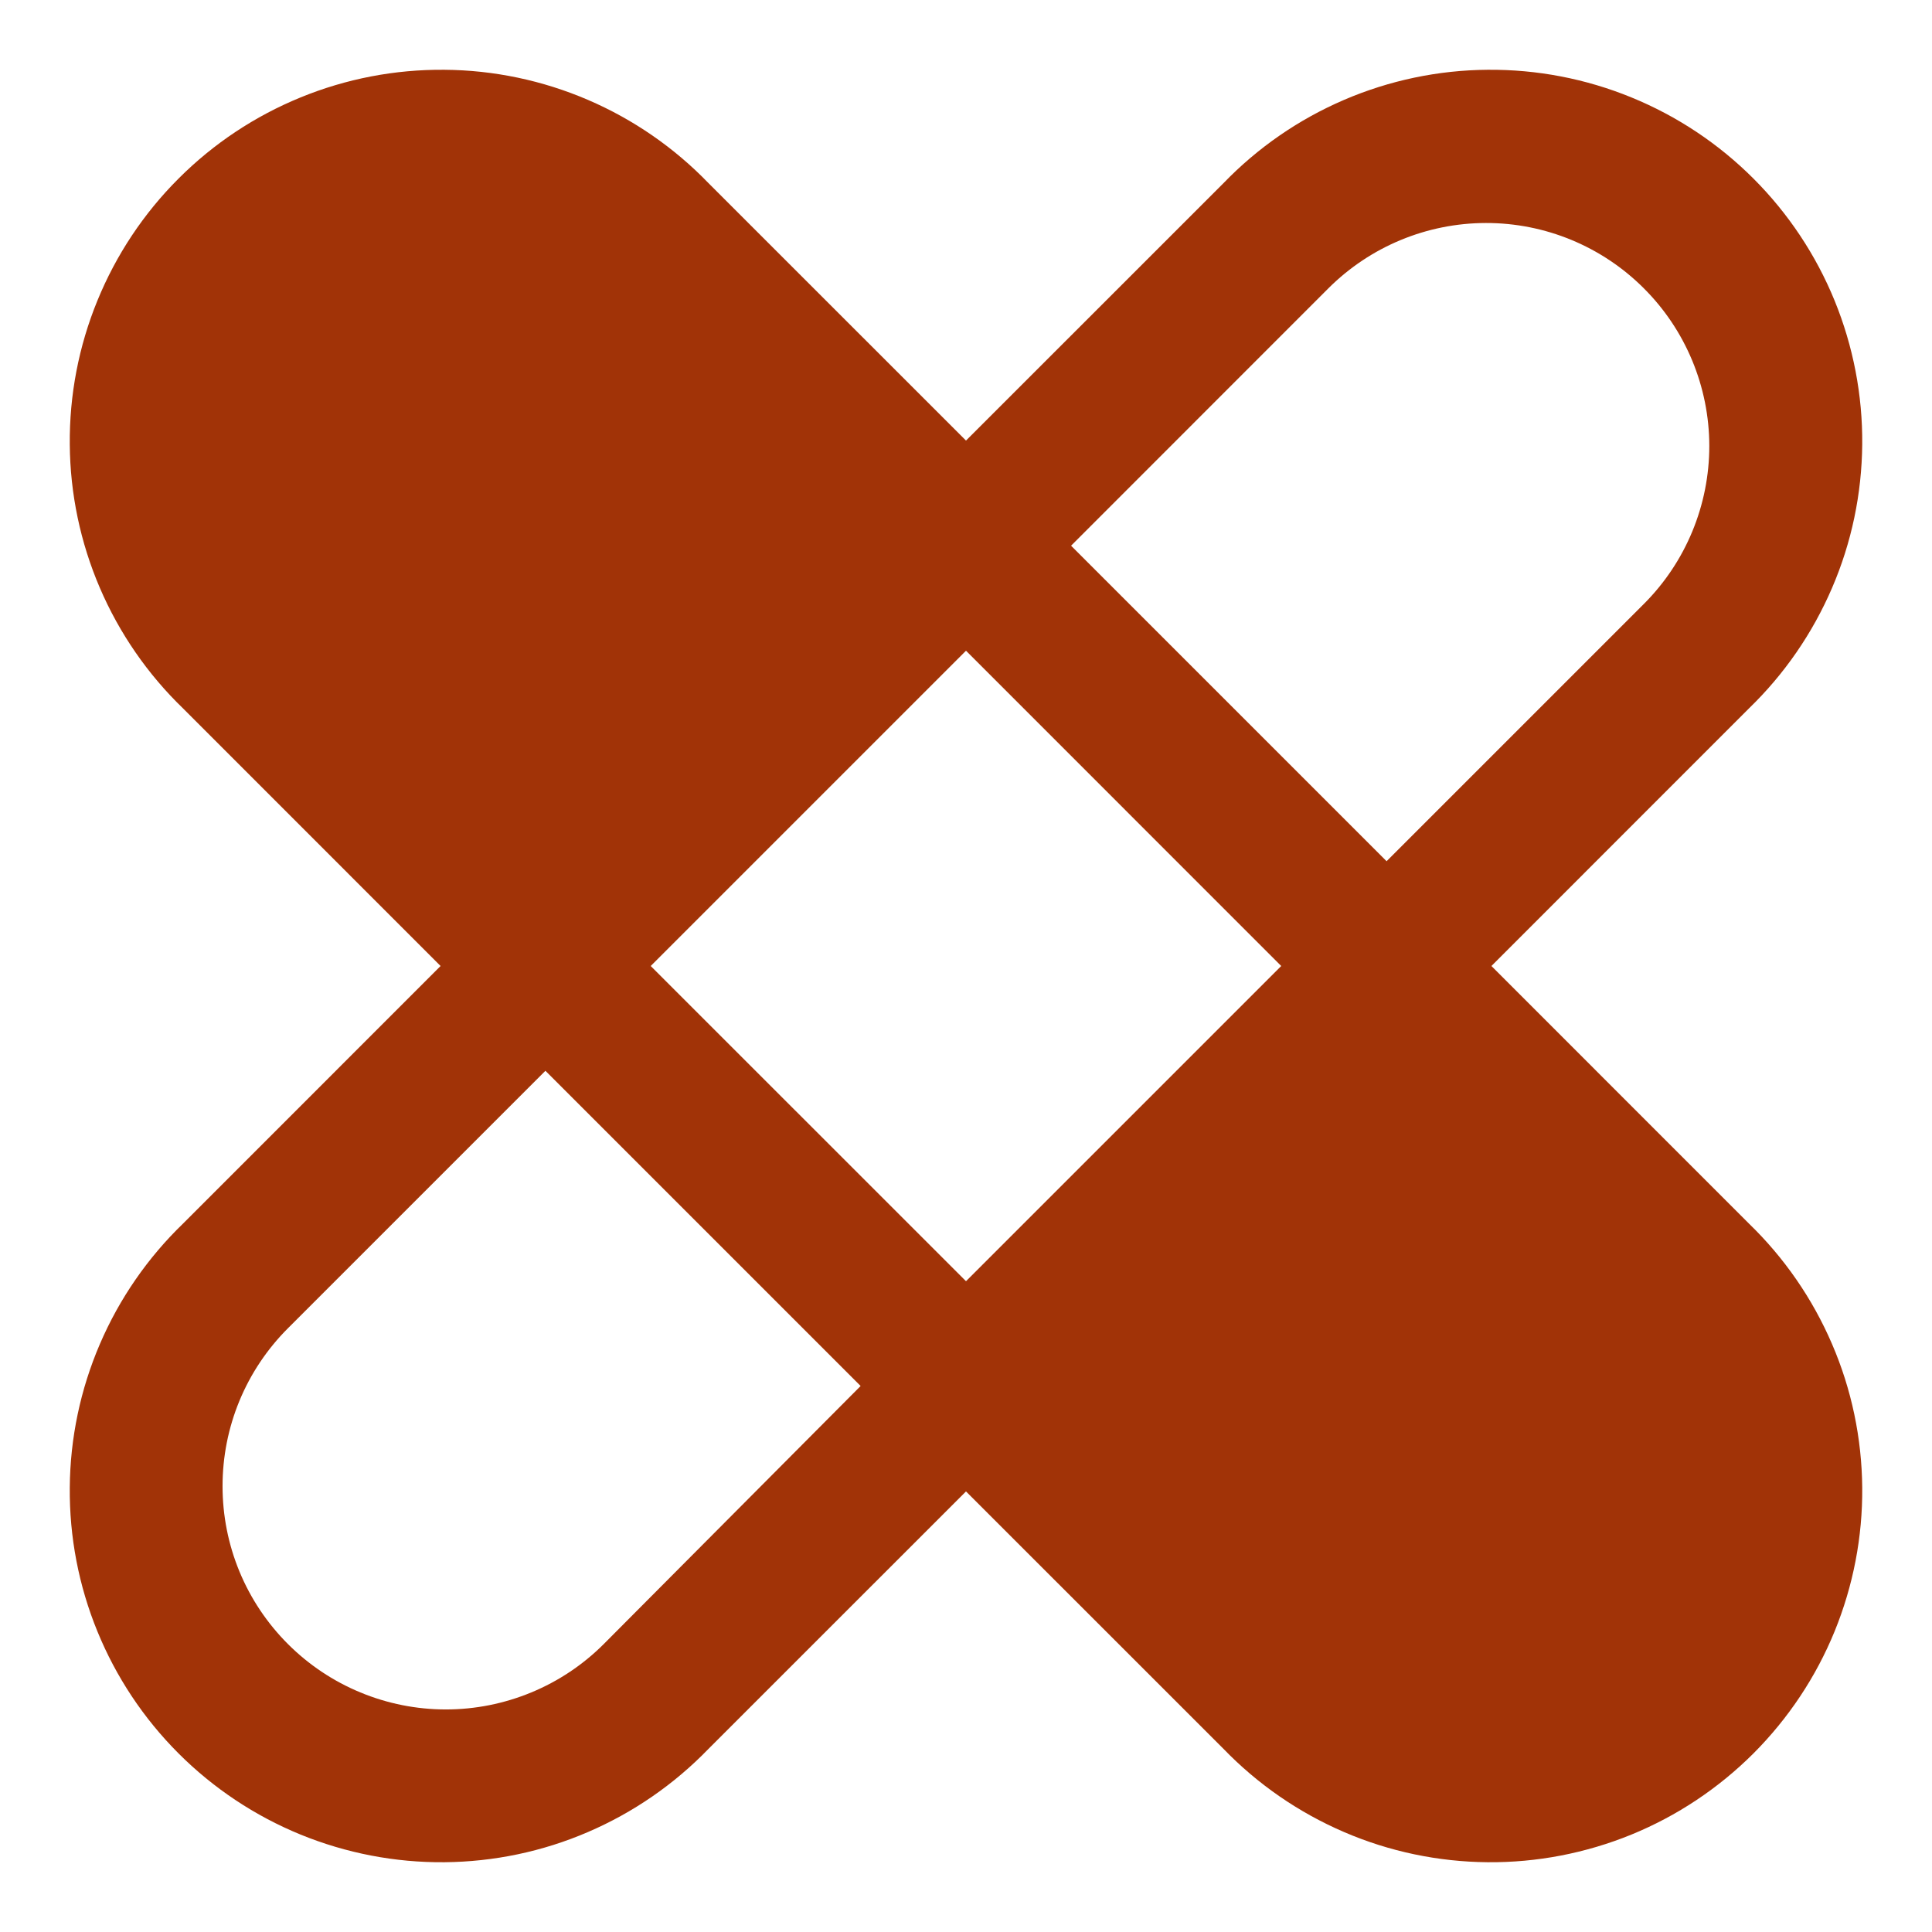 <svg width="26" height="26" viewBox="0 0 26 26" fill="none" xmlns="http://www.w3.org/2000/svg">
<path d="M20.071 13L23.535 9.535C24.012 9.074 24.393 8.522 24.655 7.912C24.918 7.302 25.055 6.646 25.061 5.982C25.067 5.318 24.94 4.66 24.689 4.045C24.438 3.431 24.066 2.872 23.597 2.403C23.127 1.933 22.569 1.562 21.955 1.311C21.34 1.059 20.682 0.933 20.018 0.939C19.354 0.944 18.698 1.082 18.088 1.344C17.478 1.606 16.926 1.987 16.465 2.465L13 5.929L9.535 2.465C9.074 1.987 8.522 1.606 7.912 1.344C7.302 1.082 6.646 0.944 5.982 0.939C5.318 0.933 4.66 1.059 4.045 1.311C3.431 1.562 2.872 1.933 2.403 2.403C1.933 2.872 1.562 3.431 1.311 4.045C1.059 4.66 0.933 5.318 0.939 5.982C0.944 6.646 1.082 7.302 1.344 7.912C1.606 8.522 1.987 9.074 2.465 9.535L5.929 13L2.465 16.465C1.987 16.926 1.606 17.478 1.344 18.088C1.082 18.698 0.944 19.354 0.939 20.018C0.933 20.682 1.059 21.34 1.311 21.955C1.562 22.569 1.933 23.127 2.403 23.597C2.872 24.066 3.431 24.438 4.045 24.689C4.66 24.94 5.318 25.067 5.982 25.061C6.646 25.055 7.302 24.918 7.912 24.655C8.522 24.393 9.074 24.012 9.535 23.535L13 20.071L16.465 23.535C16.926 24.012 17.478 24.393 18.088 24.655C18.698 24.918 19.354 25.055 20.018 25.061C20.682 25.067 21.34 24.94 21.955 24.689C22.569 24.438 23.127 24.066 23.597 23.597C24.066 23.127 24.438 22.569 24.689 21.955C24.94 21.34 25.067 20.682 25.061 20.018C25.055 19.354 24.918 18.698 24.655 18.088C24.393 17.478 24.012 16.926 23.535 16.465L20.071 13ZM13 8.757L17.242 13L13 17.242L8.757 13L13 8.757ZM17.875 3.882C18.438 3.319 19.201 3.002 19.997 3.001C20.794 3 21.558 3.316 22.121 3.879C22.685 4.441 23.002 5.205 23.003 6.001C23.003 6.797 22.688 7.561 22.125 8.125L18.66 11.59L14.414 7.344L17.875 3.882ZM8.125 22.125C7.846 22.404 7.515 22.625 7.15 22.776C6.785 22.927 6.395 23.005 6 23.005C5.605 23.005 5.214 22.927 4.85 22.776C4.485 22.625 4.154 22.404 3.875 22.125C3.596 21.846 3.374 21.515 3.223 21.15C3.072 20.785 2.995 20.395 2.995 20C2.995 19.605 3.072 19.215 3.223 18.85C3.374 18.485 3.596 18.154 3.875 17.875L7.34 14.41L11.582 18.652L8.125 22.125Z" fill="#A13307"/>
</svg>
